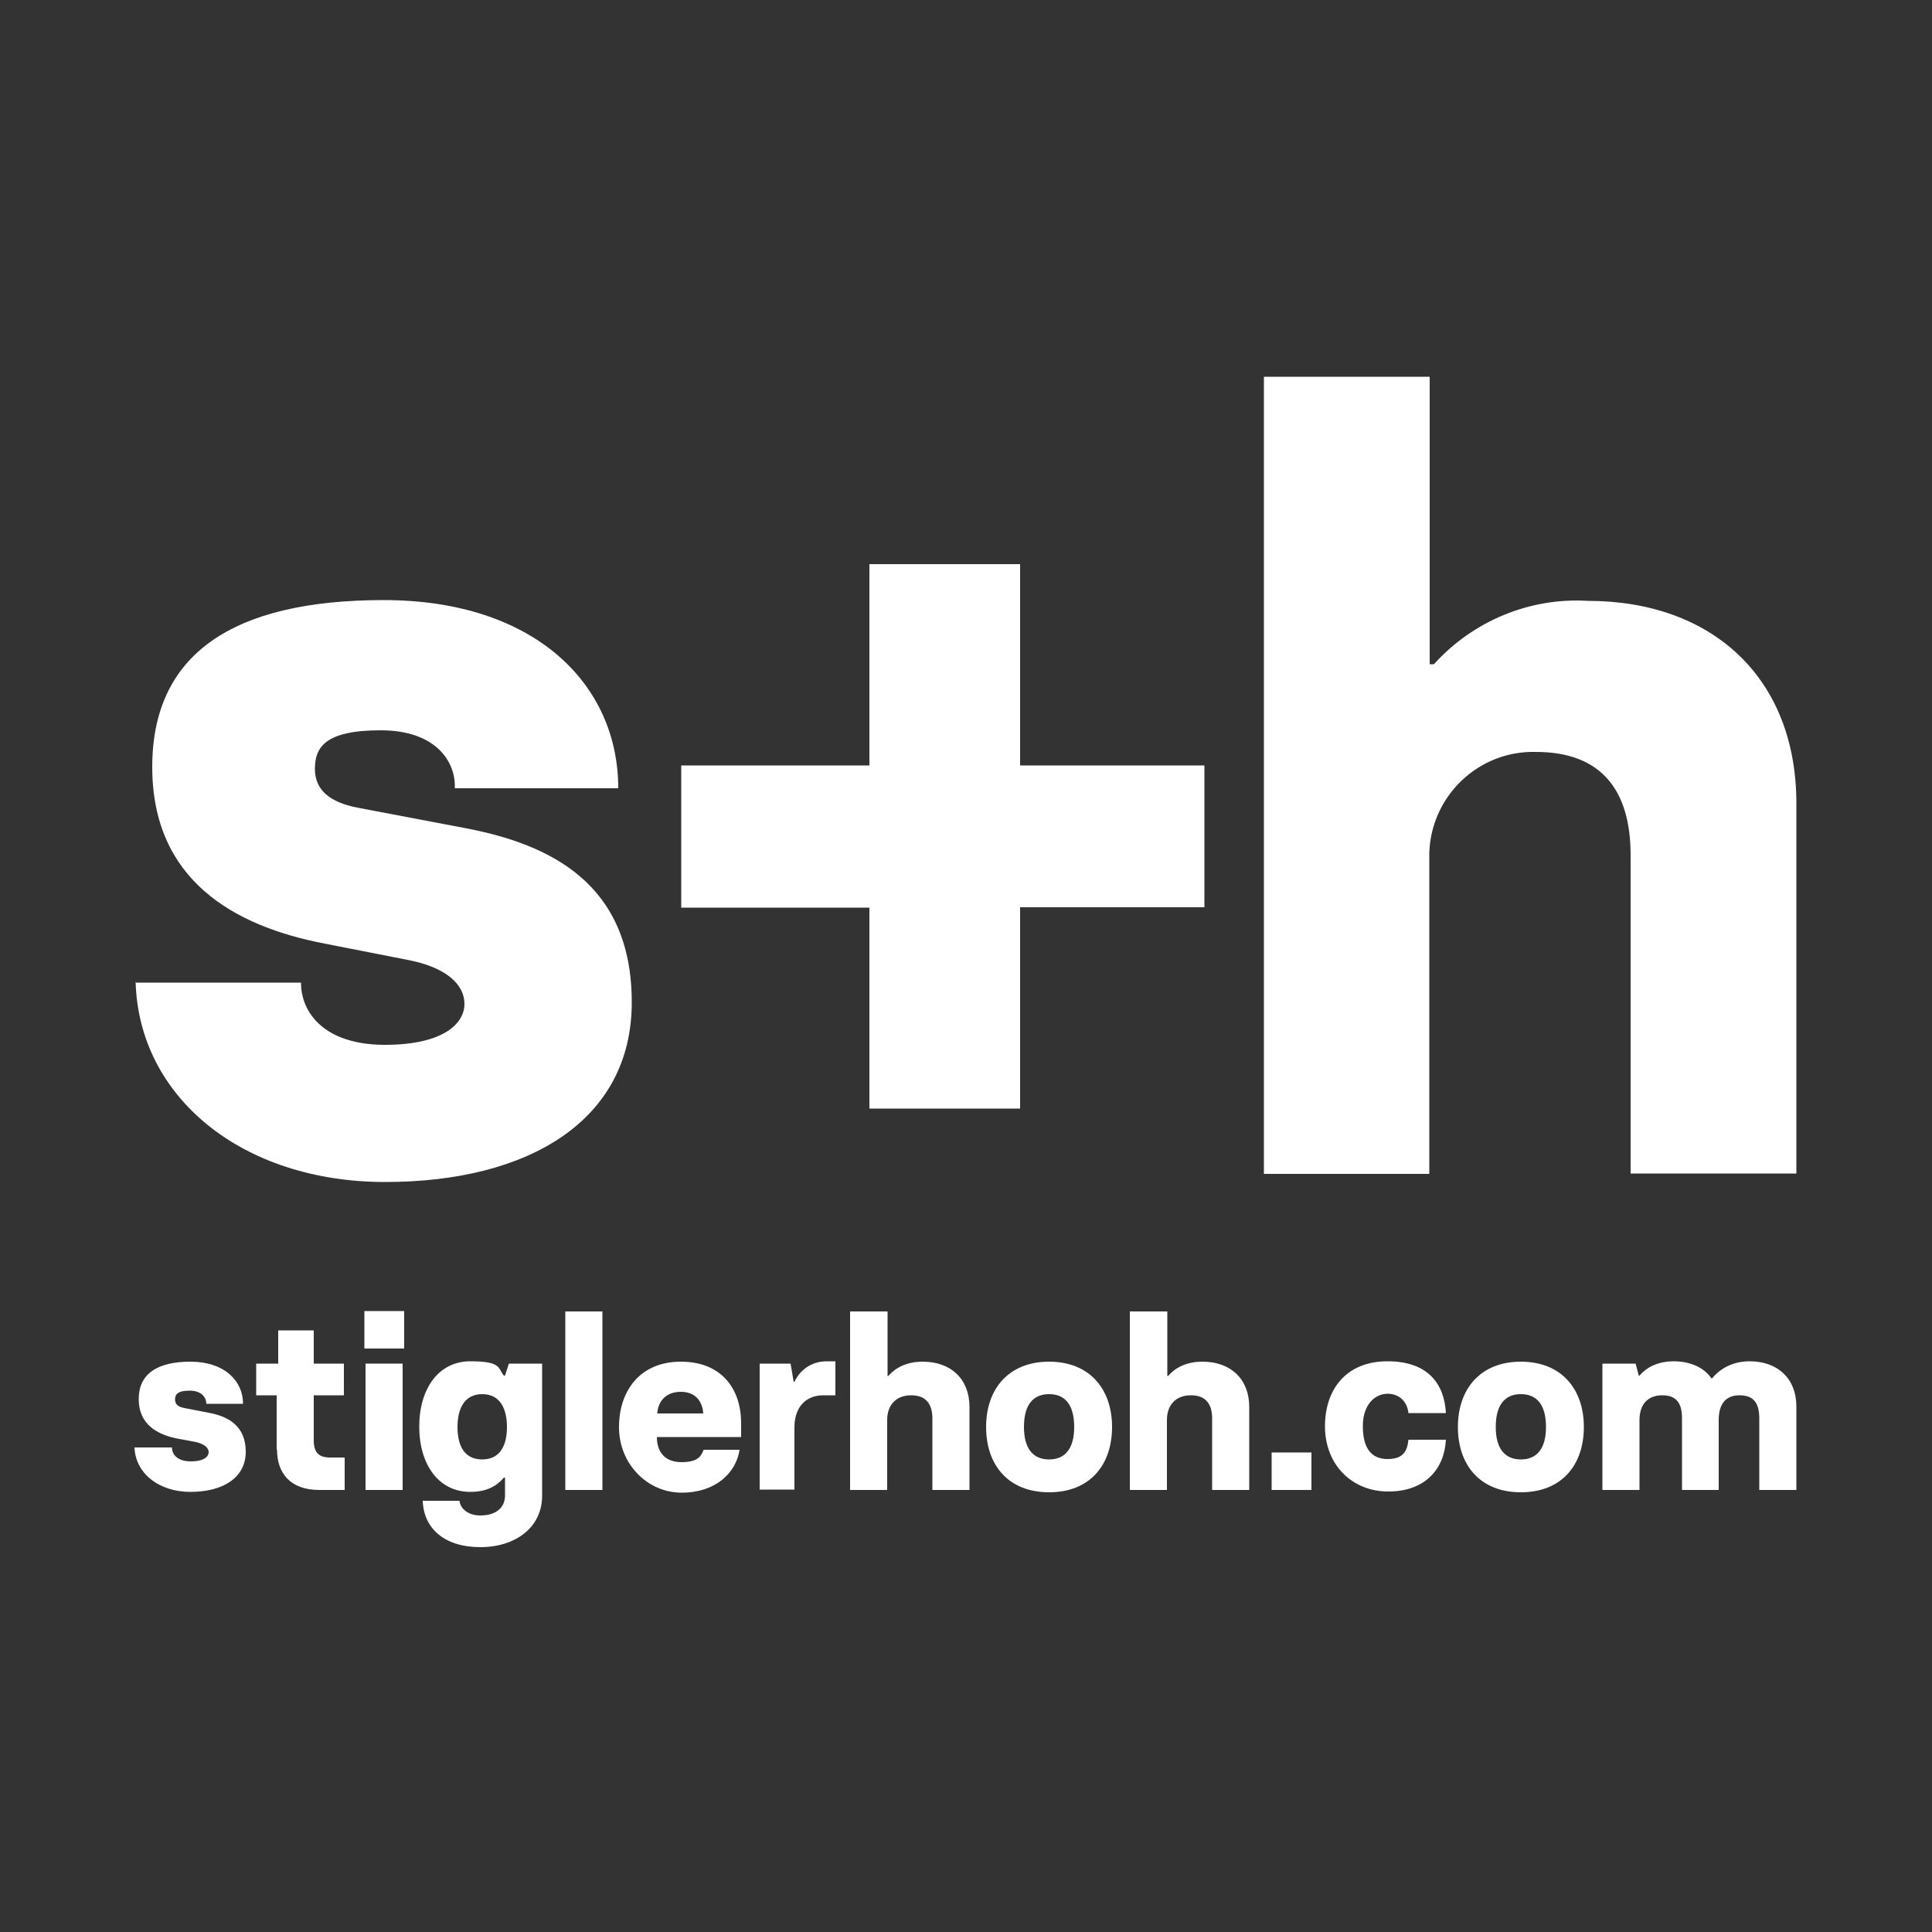 <svg xmlns="http://www.w3.org/2000/svg" id="Ebene_1" viewBox="0 0 500 500"><rect x="0" y="0" width="500" height="500" fill="#333333" stroke="none"/><defs><style>      .st0 {        fill: #fff;      }    </style></defs><path class="st0" d="M327.1,303.7V97.5h42.9v74.4h1.1c10.1-11.2,24.8-17.3,39.8-16.4,32.3,0,54,20,54,52.4v95.8h-42.9v-82.4c0-16.7-7.5-26.7-24.5-26.7-14.8-.4-27.1,11.3-27.6,26.1v83.1h-42.9.1Z"></path><path class="st0" d="M35,254.3h42.9c0,8.1,6.4,16.1,21.7,16.1s20.6-5.6,20.6-10.6-4.7-9.5-14.8-11.4l-21.4-4.2c-23.4-4.5-44.6-16.4-44.6-45.7s20.9-43.2,59.9-43.2,60.7,21.7,60.7,48.7h-42.3c.3-6.7-4.7-15-19.2-15s-17,4.5-17,10,3.9,8.6,10.9,10l27.9,5.3c22.3,4.2,43.2,14.5,43.2,45.1s-26.7,46.5-63.8,46.5-63.8-22-64.6-51.8"></path><polygon class="st0" points="225 286.9 225 234.9 176.3 234.9 176.3 198.1 225 198.1 225 146 264 146 264 198.1 311.7 198.1 311.7 234.8 264 234.8 264 286.9 225 286.9"></polygon><g><path class="st0" d="M34.9,374.6h9.6c0,1.8,1.4,3.6,4.9,3.6s4.6-1.3,4.6-2.4-1.1-2.1-3.3-2.6l-4.8-.9c-5.2-1-10-3.7-10-10.2s4.7-9.7,13.4-9.7,13.6,4.9,13.6,10.9h-9.5c0-1.5-1.1-3.4-4.3-3.4s-3.8,1-3.8,2.3.9,1.9,2.4,2.2l6.2,1.2c5,.9,9.7,3.3,9.7,10.1s-6,10.4-14.3,10.4-14.3-4.9-14.5-11.6Z"></path><path class="st0" d="M71.6,375.2v-14.1h-5.3v-8.2h5.7v-8.6h9.2v8.6h7.8v8.2h-7.8v11.7c0,3.1,1.3,4.4,4.2,4.4h3.8v8.4h-6.6c-7.6,0-10.9-4.5-10.9-10.4Z"></path><path class="st0" d="M94.3,339.3h10.3v9.7h-10.3v-9.7ZM94.6,352.9h9.6v32.7h-9.6v-32.7Z"></path><path class="st0" d="M109.5,388.4h9.4c.3,2.2,2.4,3.8,5.4,3.8,4.3,0,6.4-2.2,6.4-5.2v-4.6h-.3c-1.6,1.9-4.1,3.7-8.7,3.7-8.2,0-13.2-7.1-13.2-16.9s5-16.9,13.2-16.9,7.1,1.8,8.7,3.7h.3l1-3.1h8.6v34.2c0,8.2-6.9,13.3-16,13.3s-14.7-4.7-14.9-12.1ZM131.2,369.3c0-4.6-1.7-8.5-6.4-8.5s-6.4,3.9-6.4,8.5,1.6,8.4,6.4,8.4,6.4-3.9,6.4-8.4Z"></path><path class="st0" d="M146.3,339.4h9.6v46.2h-9.6v-46.2Z"></path><path class="st0" d="M160.2,369.3c0-9.3,5.4-16.9,16-16.9s15.6,7.1,15.6,15.9v3.6h-21.8c0,3.8,2,6.5,6.4,6.5s5.1-1.7,5.7-3.2h9.3c-.9,5.9-6.1,11.1-15,11.1s-16.2-7.5-16.2-16.9ZM182,365.8c-.2-3.1-2-5.6-5.8-5.6s-5.9,2.4-6.1,5.6h11.9Z"></path><path class="st0" d="M196.6,352.9h8l.8,4.7h.2c1.4-2.9,4.2-5.3,8.4-5.3h2.2v8.8h-3.1c-4.6,0-7.5,3.1-7.5,8.3v16.1h-9v-32.7Z"></path><path class="st0" d="M220.1,339.4h9.6v16.7h.2c1.8-2.1,4.7-3.7,8.9-3.7,7.3,0,12.1,4.5,12.1,11.7v21.5h-9.6v-18.5c0-3.8-1.7-6-5.5-6s-6.2,2.4-6.2,6.4v18.1h-9.6v-46.2Z"></path><path class="st0" d="M255.2,369.3c0-9.8,5.8-16.9,16.3-16.9s16.3,7.1,16.3,16.9-5.7,16.9-16.3,16.9-16.3-7.1-16.3-16.9ZM278,369.3c0-5.9-2.5-8.5-6.5-8.5s-6.5,2.6-6.5,8.5,2.6,8.4,6.5,8.4,6.5-2.5,6.5-8.4Z"></path><path class="st0" d="M292.5,339.4h9.6v16.7h.2c1.8-2.1,4.7-3.7,8.9-3.7,7.3,0,12.1,4.5,12.1,11.7v21.5h-9.6v-18.5c0-3.8-1.7-6-5.5-6s-6.2,2.4-6.2,6.4v18.1h-9.6v-46.2Z"></path><path class="st0" d="M329.1,375.9h10.3v9.7h-10.3v-9.7Z"></path><path class="st0" d="M342.9,369.2c0-9.9,5.7-16.9,16.2-16.9s14.7,5.9,15.1,13.4h-9.7c-.3-2.9-2.3-5-5.4-5s-6.4,2.6-6.4,8.4,2.3,8.5,6.4,8.5,5.1-2.1,5.4-5h9.7c-.4,7.6-5.4,13.4-14.9,13.4s-16.4-7-16.4-16.9Z"></path><path class="st0" d="M377.3,369.3c0-9.8,5.8-16.9,16.3-16.9s16.3,7.1,16.3,16.9-5.7,16.9-16.3,16.9-16.3-7.1-16.3-16.9ZM400.1,369.3c0-5.9-2.5-8.5-6.5-8.5s-6.5,2.6-6.5,8.5,2.6,8.4,6.5,8.4,6.5-2.5,6.5-8.4Z"></path><path class="st0" d="M464.9,364.1v21.5h-9.6v-18.5c0-3.8-1.3-6-5.1-6s-5.4,2.5-5.4,6.4v18.1h-9.5v-18.5c0-3.8-1.3-6-5.1-6s-5.9,2.4-5.9,6.4v18.1h-9.6v-32.7h8.6l.8,3.1h.2c1.8-2.1,4.7-3.7,8.9-3.7s7.8,1.6,9.7,4.4h.2c1.7-2.1,4.9-4.4,9.7-4.4,7.3,0,12.1,4.5,12.1,11.7Z"></path></g></svg>